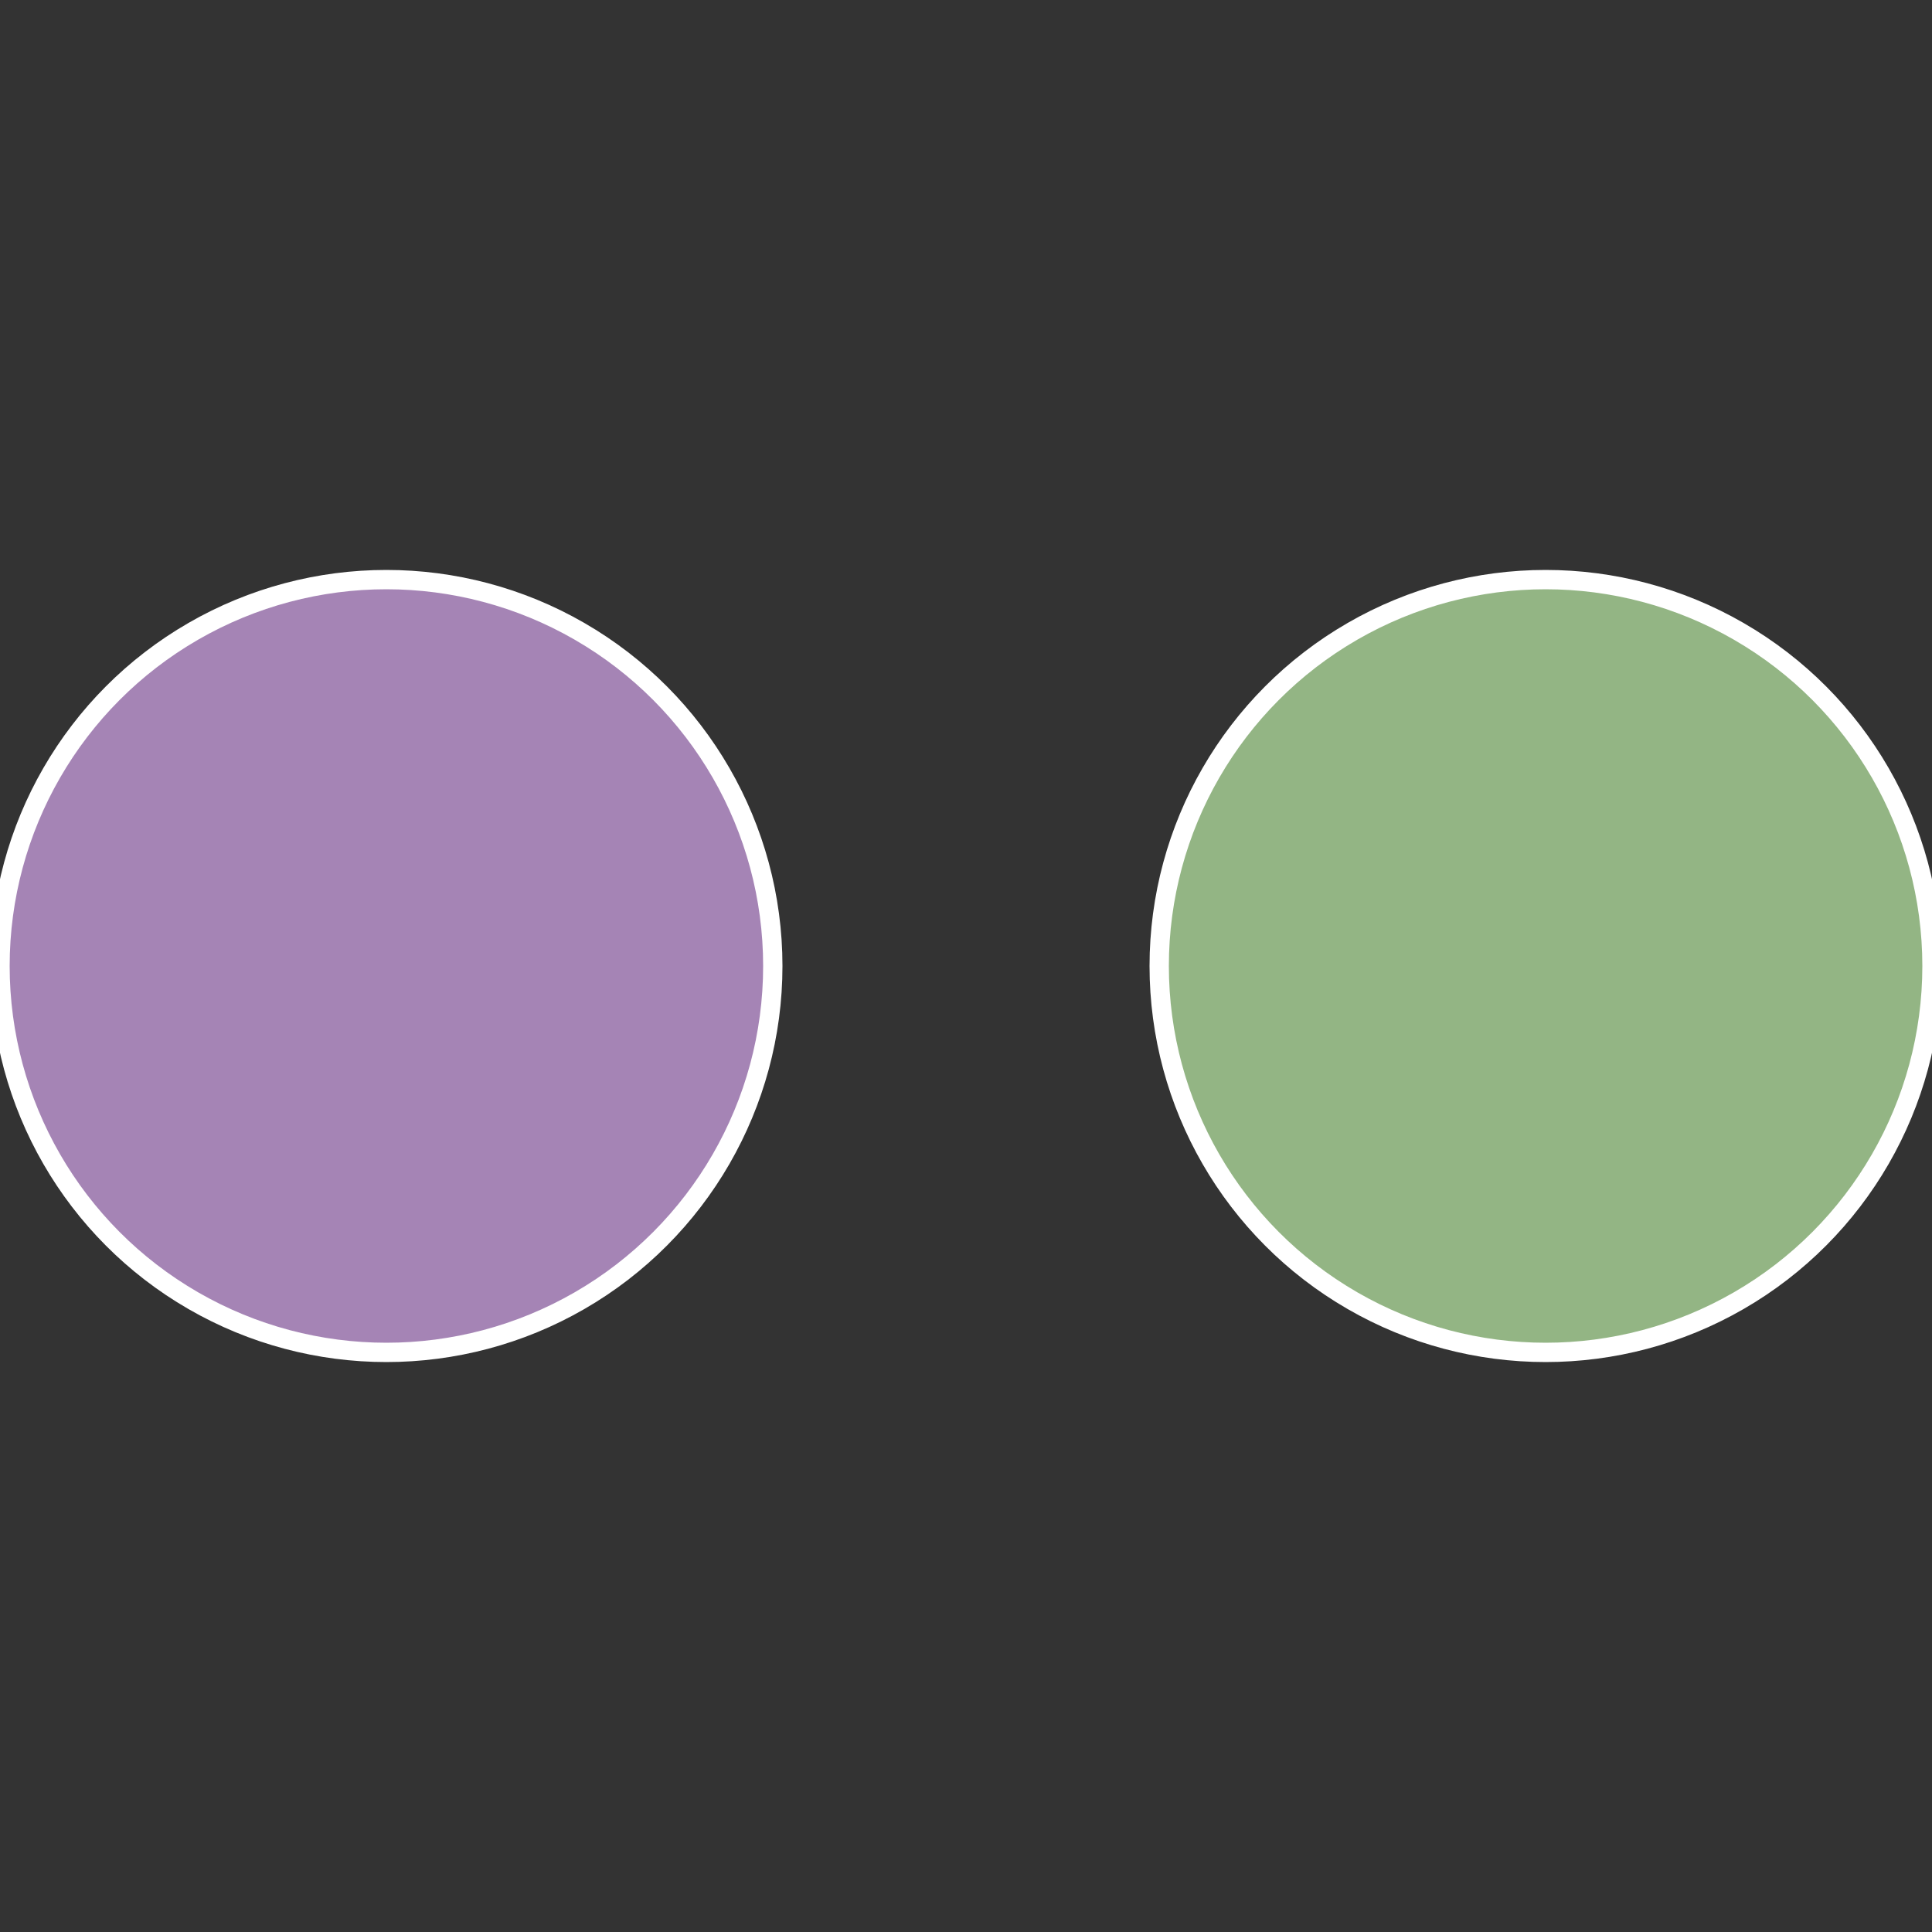 <?xml version="1.0" standalone="no"?>
<svg width="500" height="500" viewBox="-1 -1 2 2" xmlns="http://www.w3.org/2000/svg">
 
                <rect x="-1" y="-1" width="2" height="2" fill="#333333" stroke="none"/>
 
                <circle cx="0.6" cy="0" r="0.4" fill="#93b584" stroke="#fff" stroke-width="1%" />
             
                <circle cx="-0.6" cy="7.3478807948841E-17" r="0.4" fill="#a584b5" stroke="#fff" stroke-width="1%" />
            </svg>
